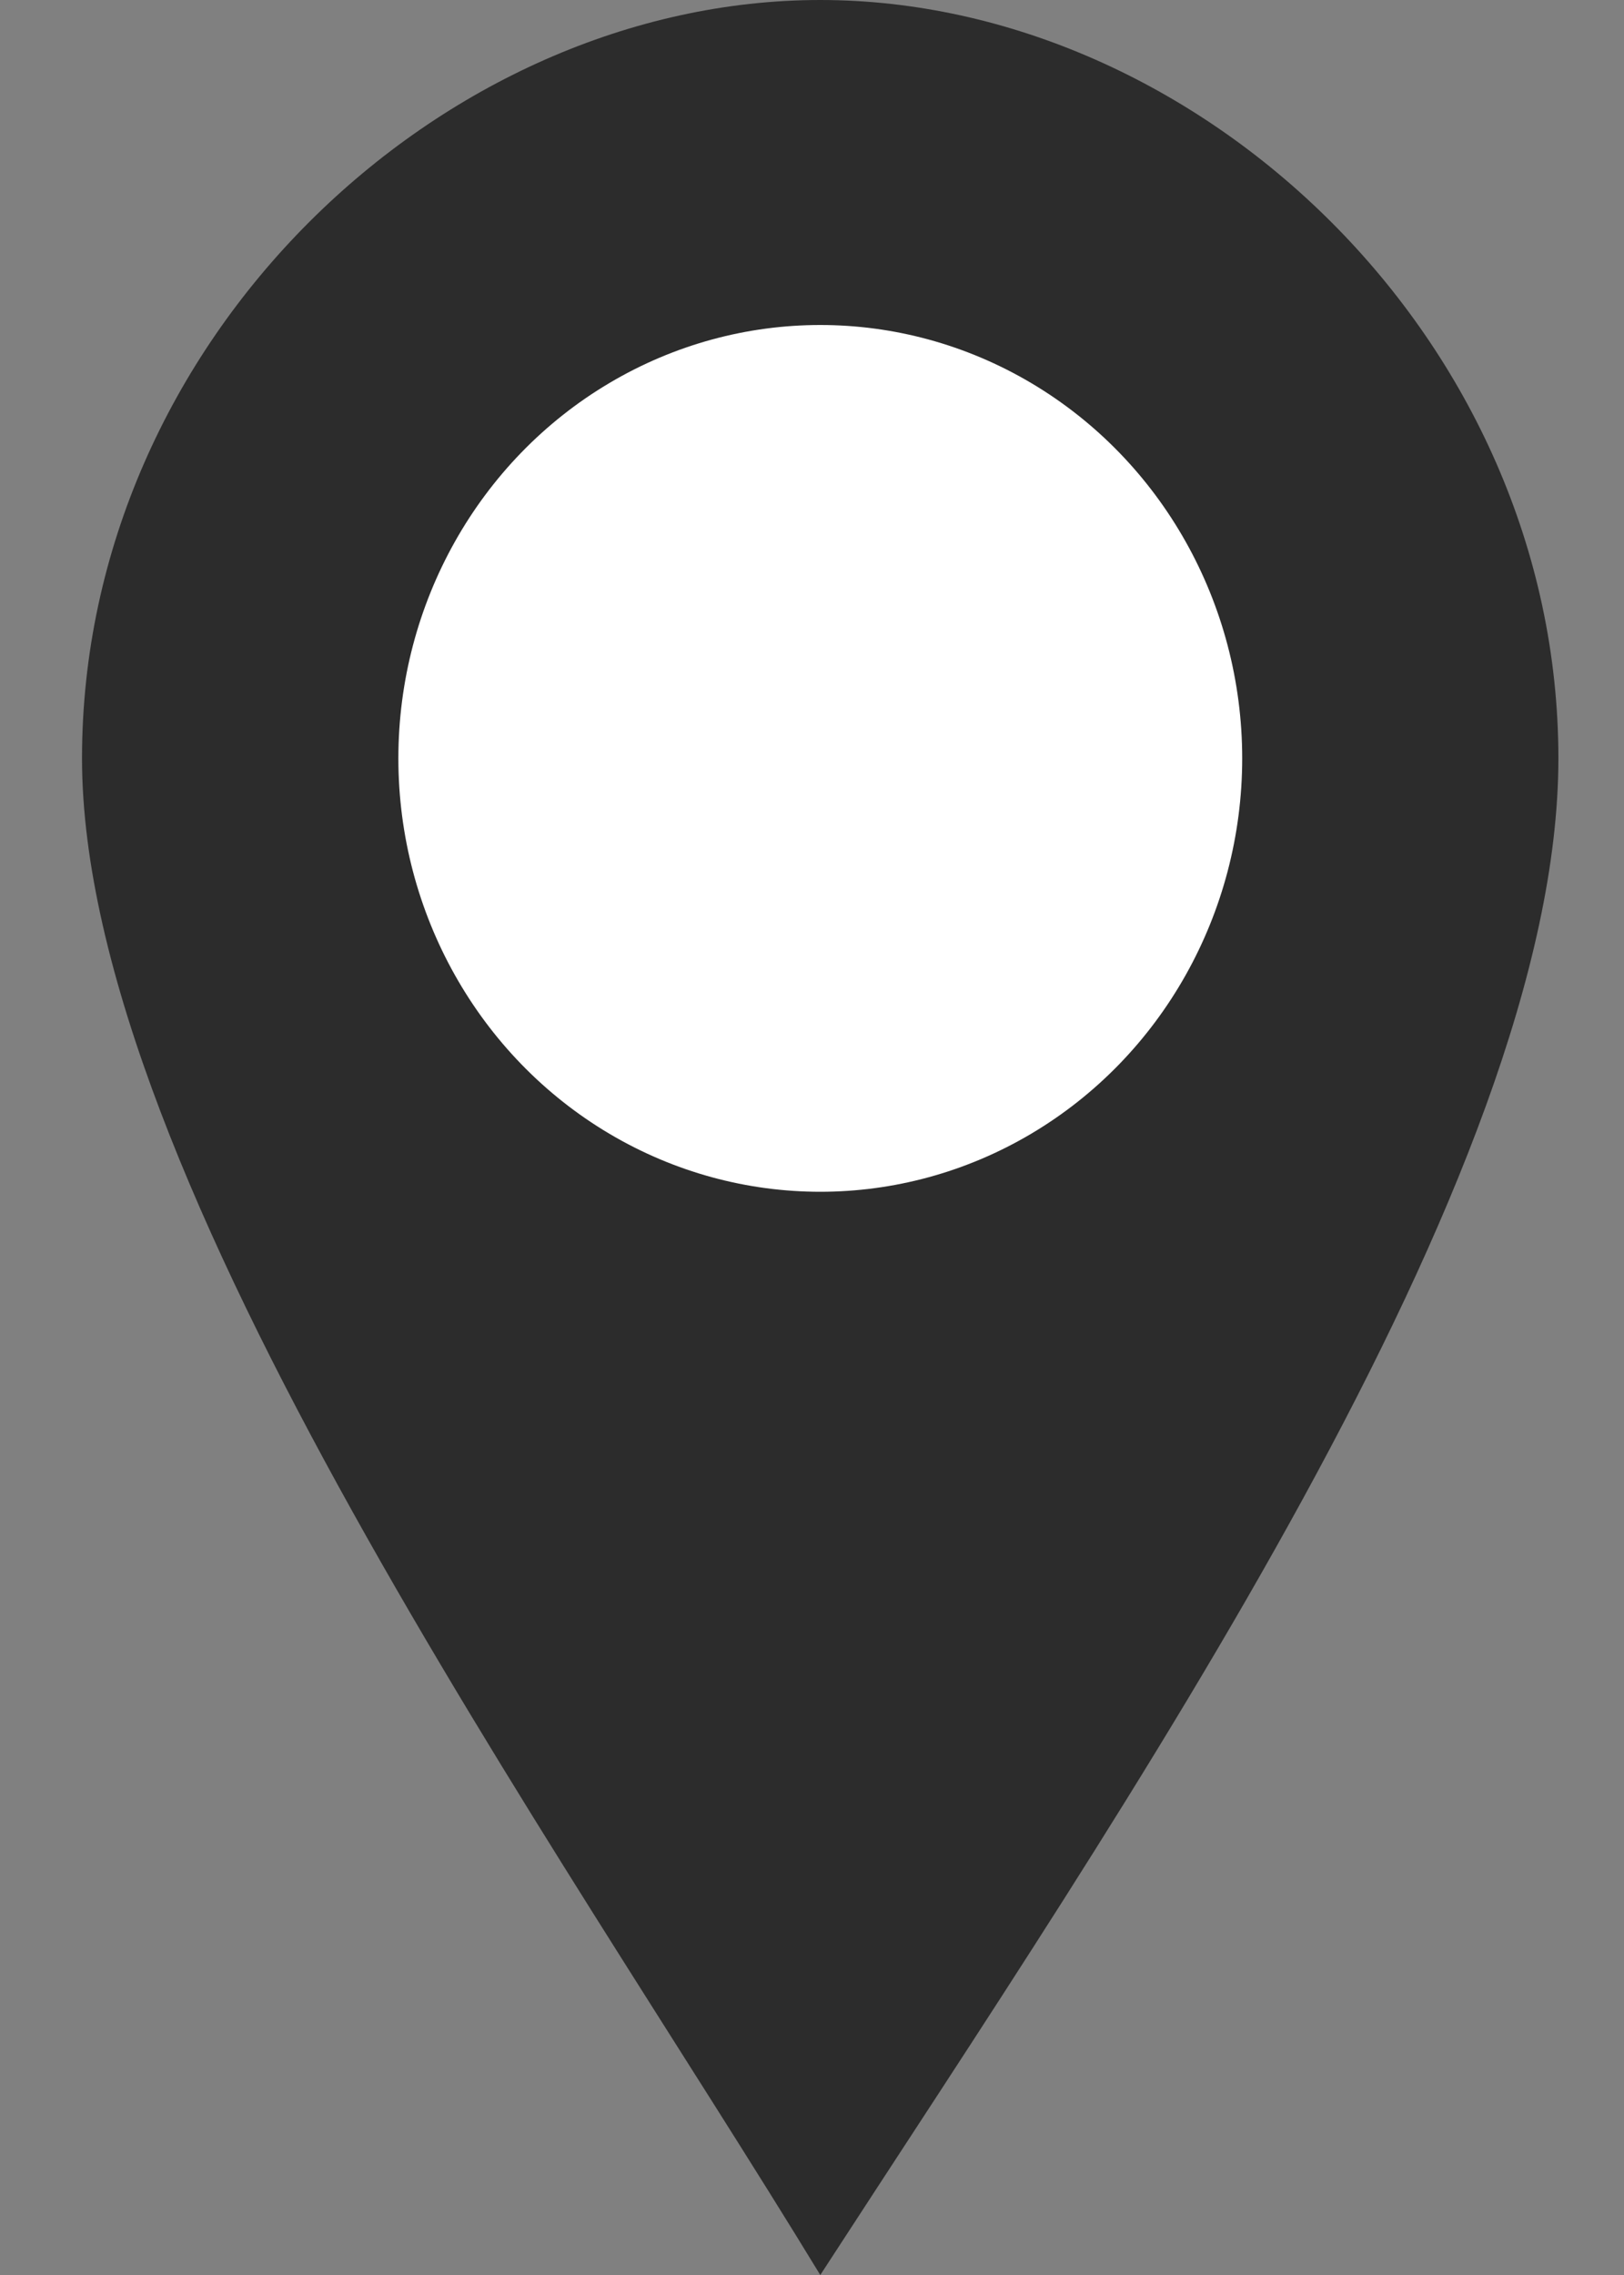 <svg width="10" height="14" viewBox="0 0 10 14" fill="none" xmlns="http://www.w3.org/2000/svg">
<rect x="0" y="0" width="10" height="14" fill="#808080" stroke="none"/>
<path d="M9.596 4.667C9.596 7.244 6.922 11.118 5.051 14C3.427 11.333 0.505 7.244 0.505 4.667C0.505 2.089 2.719 0 5.051 0C7.382 0 9.596 2.089 9.596 4.667Z" fill="#2C2C2C"/>
<ellipse cx="5.051" cy="4.667" rx="2.598" ry="2.667" fill="white"/>
</svg>
